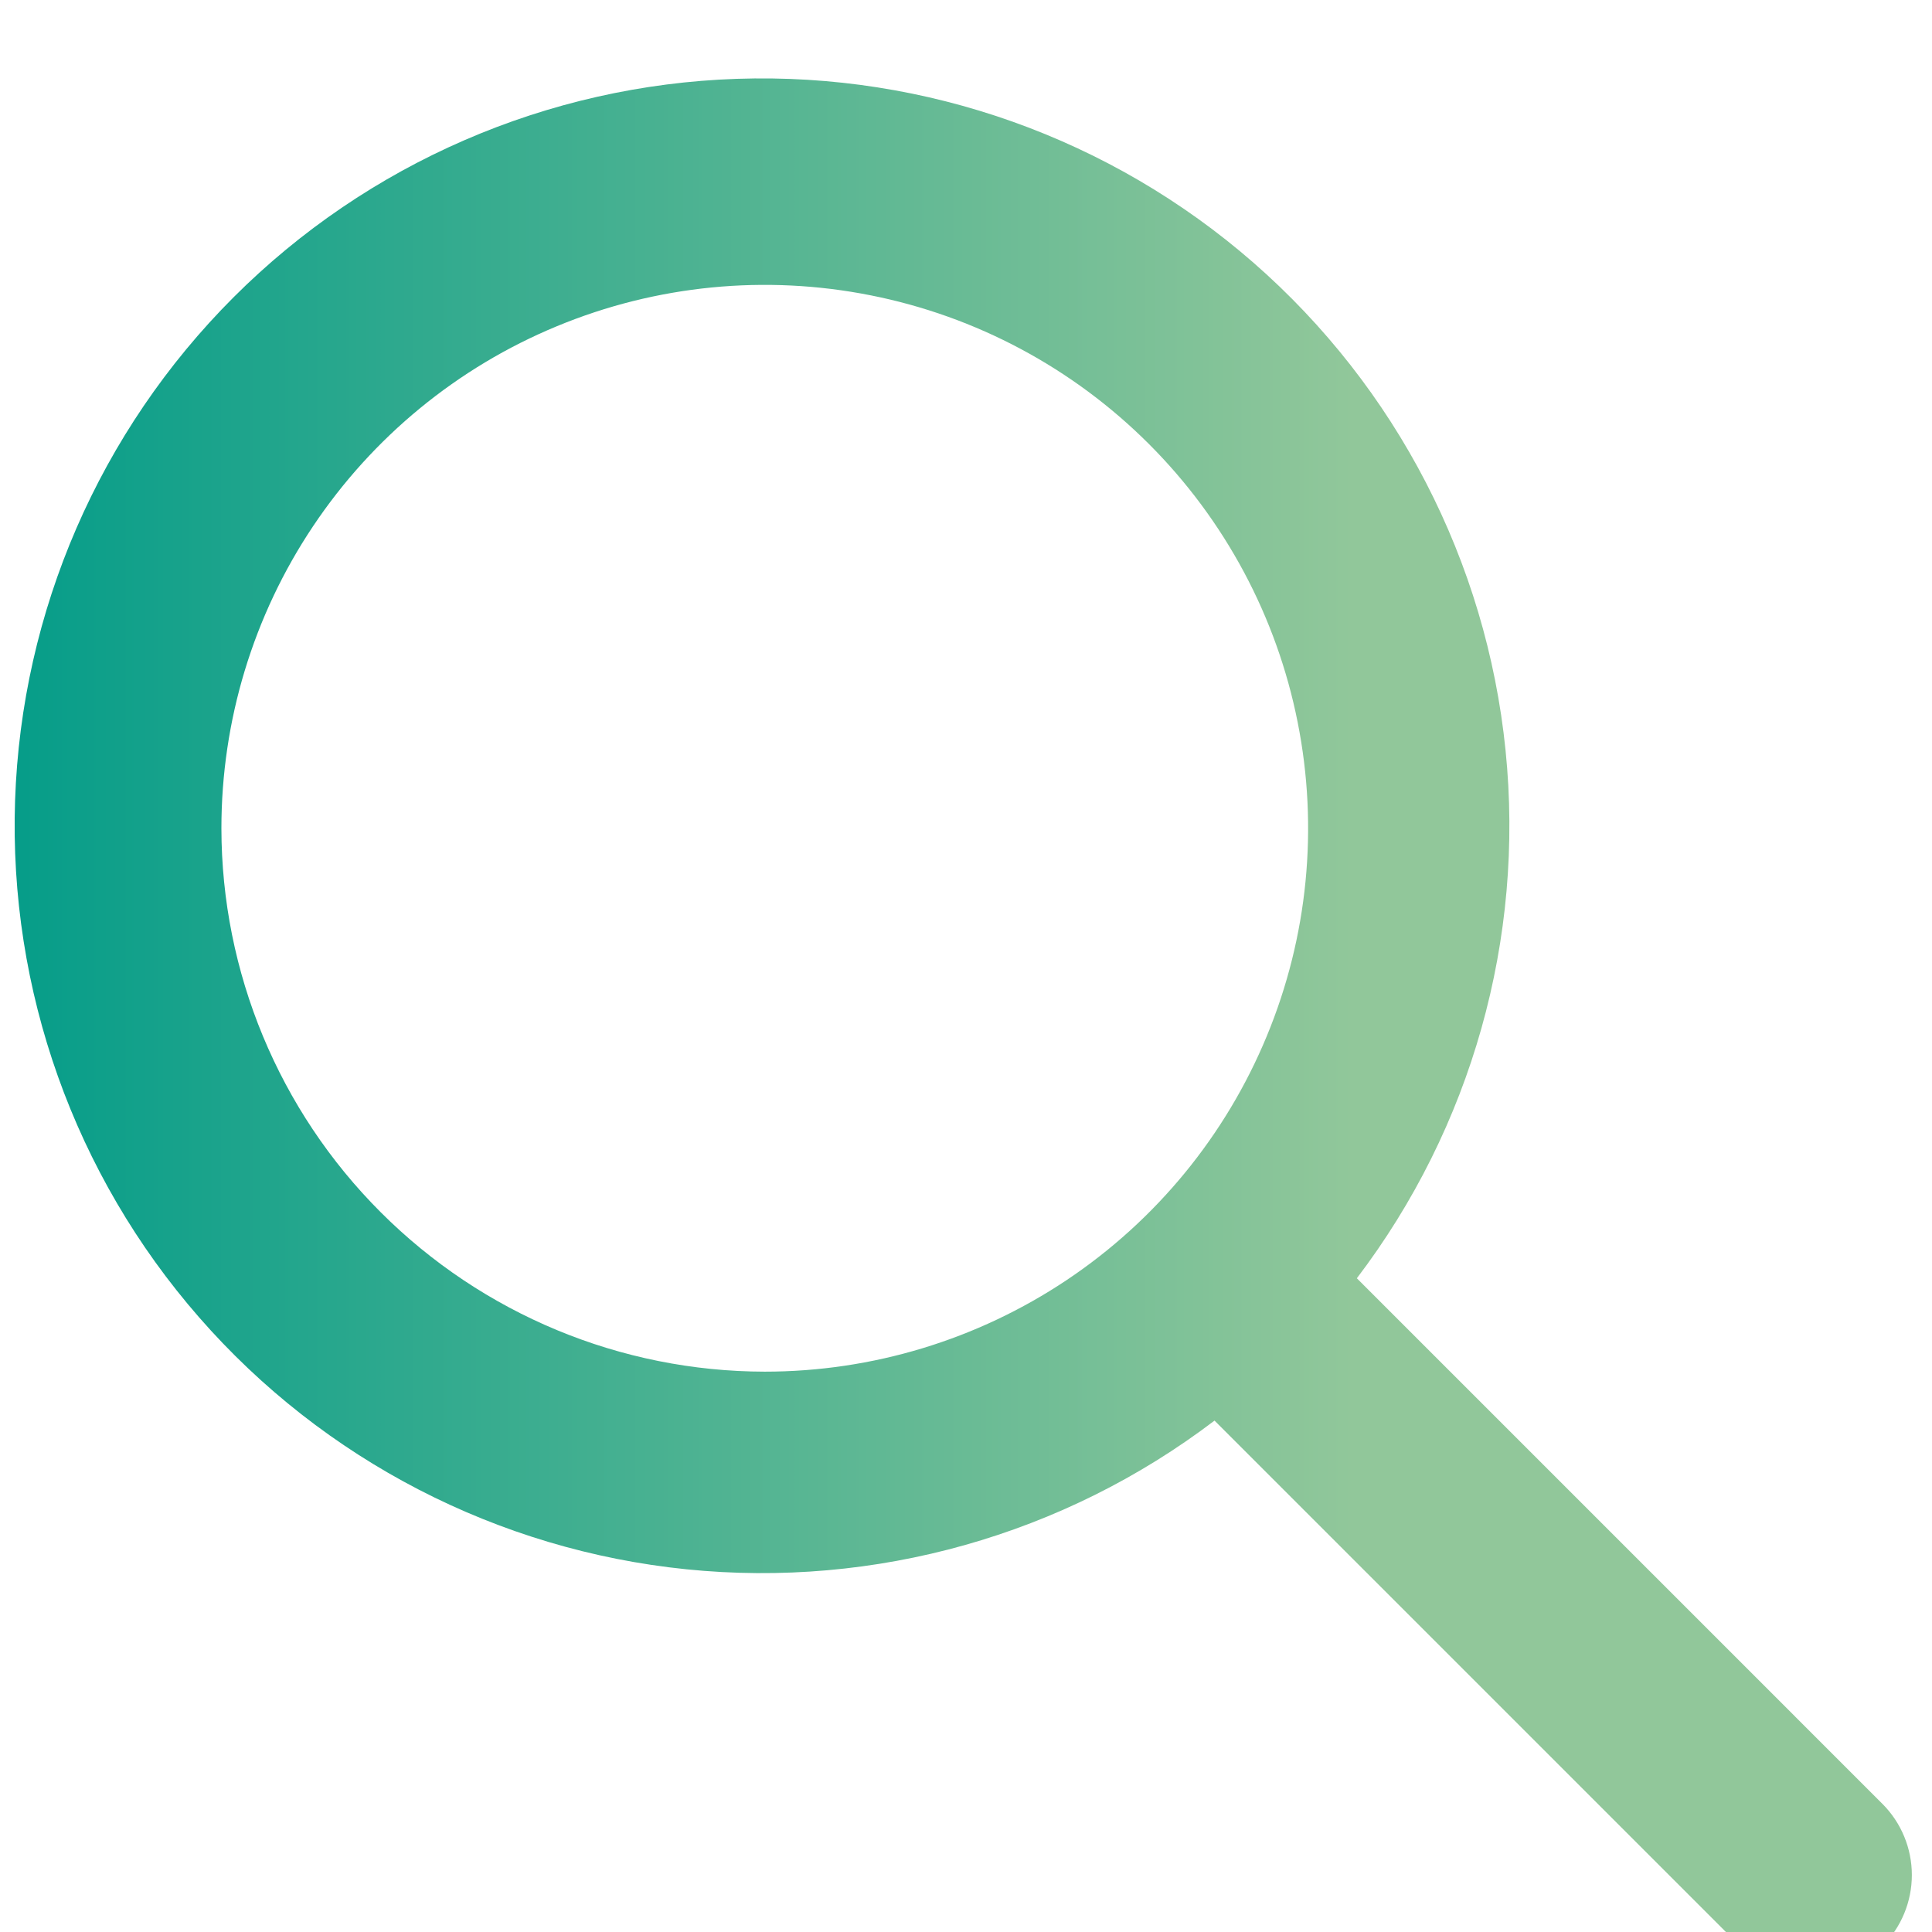 <svg width="30" height="30" viewBox="0 0 30 30" fill="none" xmlns="http://www.w3.org/2000/svg">
<g clip-path="url(#clip0)">
<path d="M29.23 28.01L21.069 19.849C22.85 17.507 23.676 14.576 23.378 11.649C23.081 8.722 21.682 6.017 19.466 4.081C17.25 2.146 14.381 1.125 11.441 1.224C8.5 1.323 5.707 2.536 3.627 4.616C1.546 6.697 0.333 9.49 0.234 12.431C0.135 15.371 1.156 18.24 3.092 20.456C5.027 22.672 7.732 24.07 10.659 24.368C13.586 24.665 16.517 23.84 18.859 22.059L27.02 30.22C27.316 30.508 27.712 30.669 28.125 30.669C28.538 30.669 28.934 30.508 29.23 30.22C29.523 29.927 29.687 29.529 29.687 29.115C29.687 28.701 29.523 28.303 29.23 28.01ZM3.438 12.861C3.438 11.192 3.932 9.561 4.86 8.173C5.787 6.786 7.104 5.704 8.646 5.066C10.188 4.427 11.884 4.26 13.521 4.586C15.158 4.911 16.661 5.715 17.841 6.895C19.021 8.075 19.825 9.578 20.15 11.215C20.476 12.852 20.309 14.548 19.67 16.09C19.032 17.632 17.95 18.95 16.563 19.877C15.175 20.804 13.544 21.299 11.875 21.299C9.638 21.296 7.494 20.406 5.912 18.824C4.33 17.243 3.44 15.098 3.438 12.861Z" fill="url(#paint0_linear)"/>
</g>
<defs>
<linearGradient id="paint0_linear" x1="0.228" y1="12.422" x2="29.687" y2="12.422" gradientUnits="userSpaceOnUse">
<stop stop-color="#069D89"/>
<stop offset="0.705" stop-color="#91C79A"/>
<stop offset="1" stop-color="#91C79A"/>
</linearGradient>
<clipPath id="clip0">
<rect width="30" height="30" fill="white" transform="translate(0 0.986)"/>
</clipPath>
</defs>
</svg>